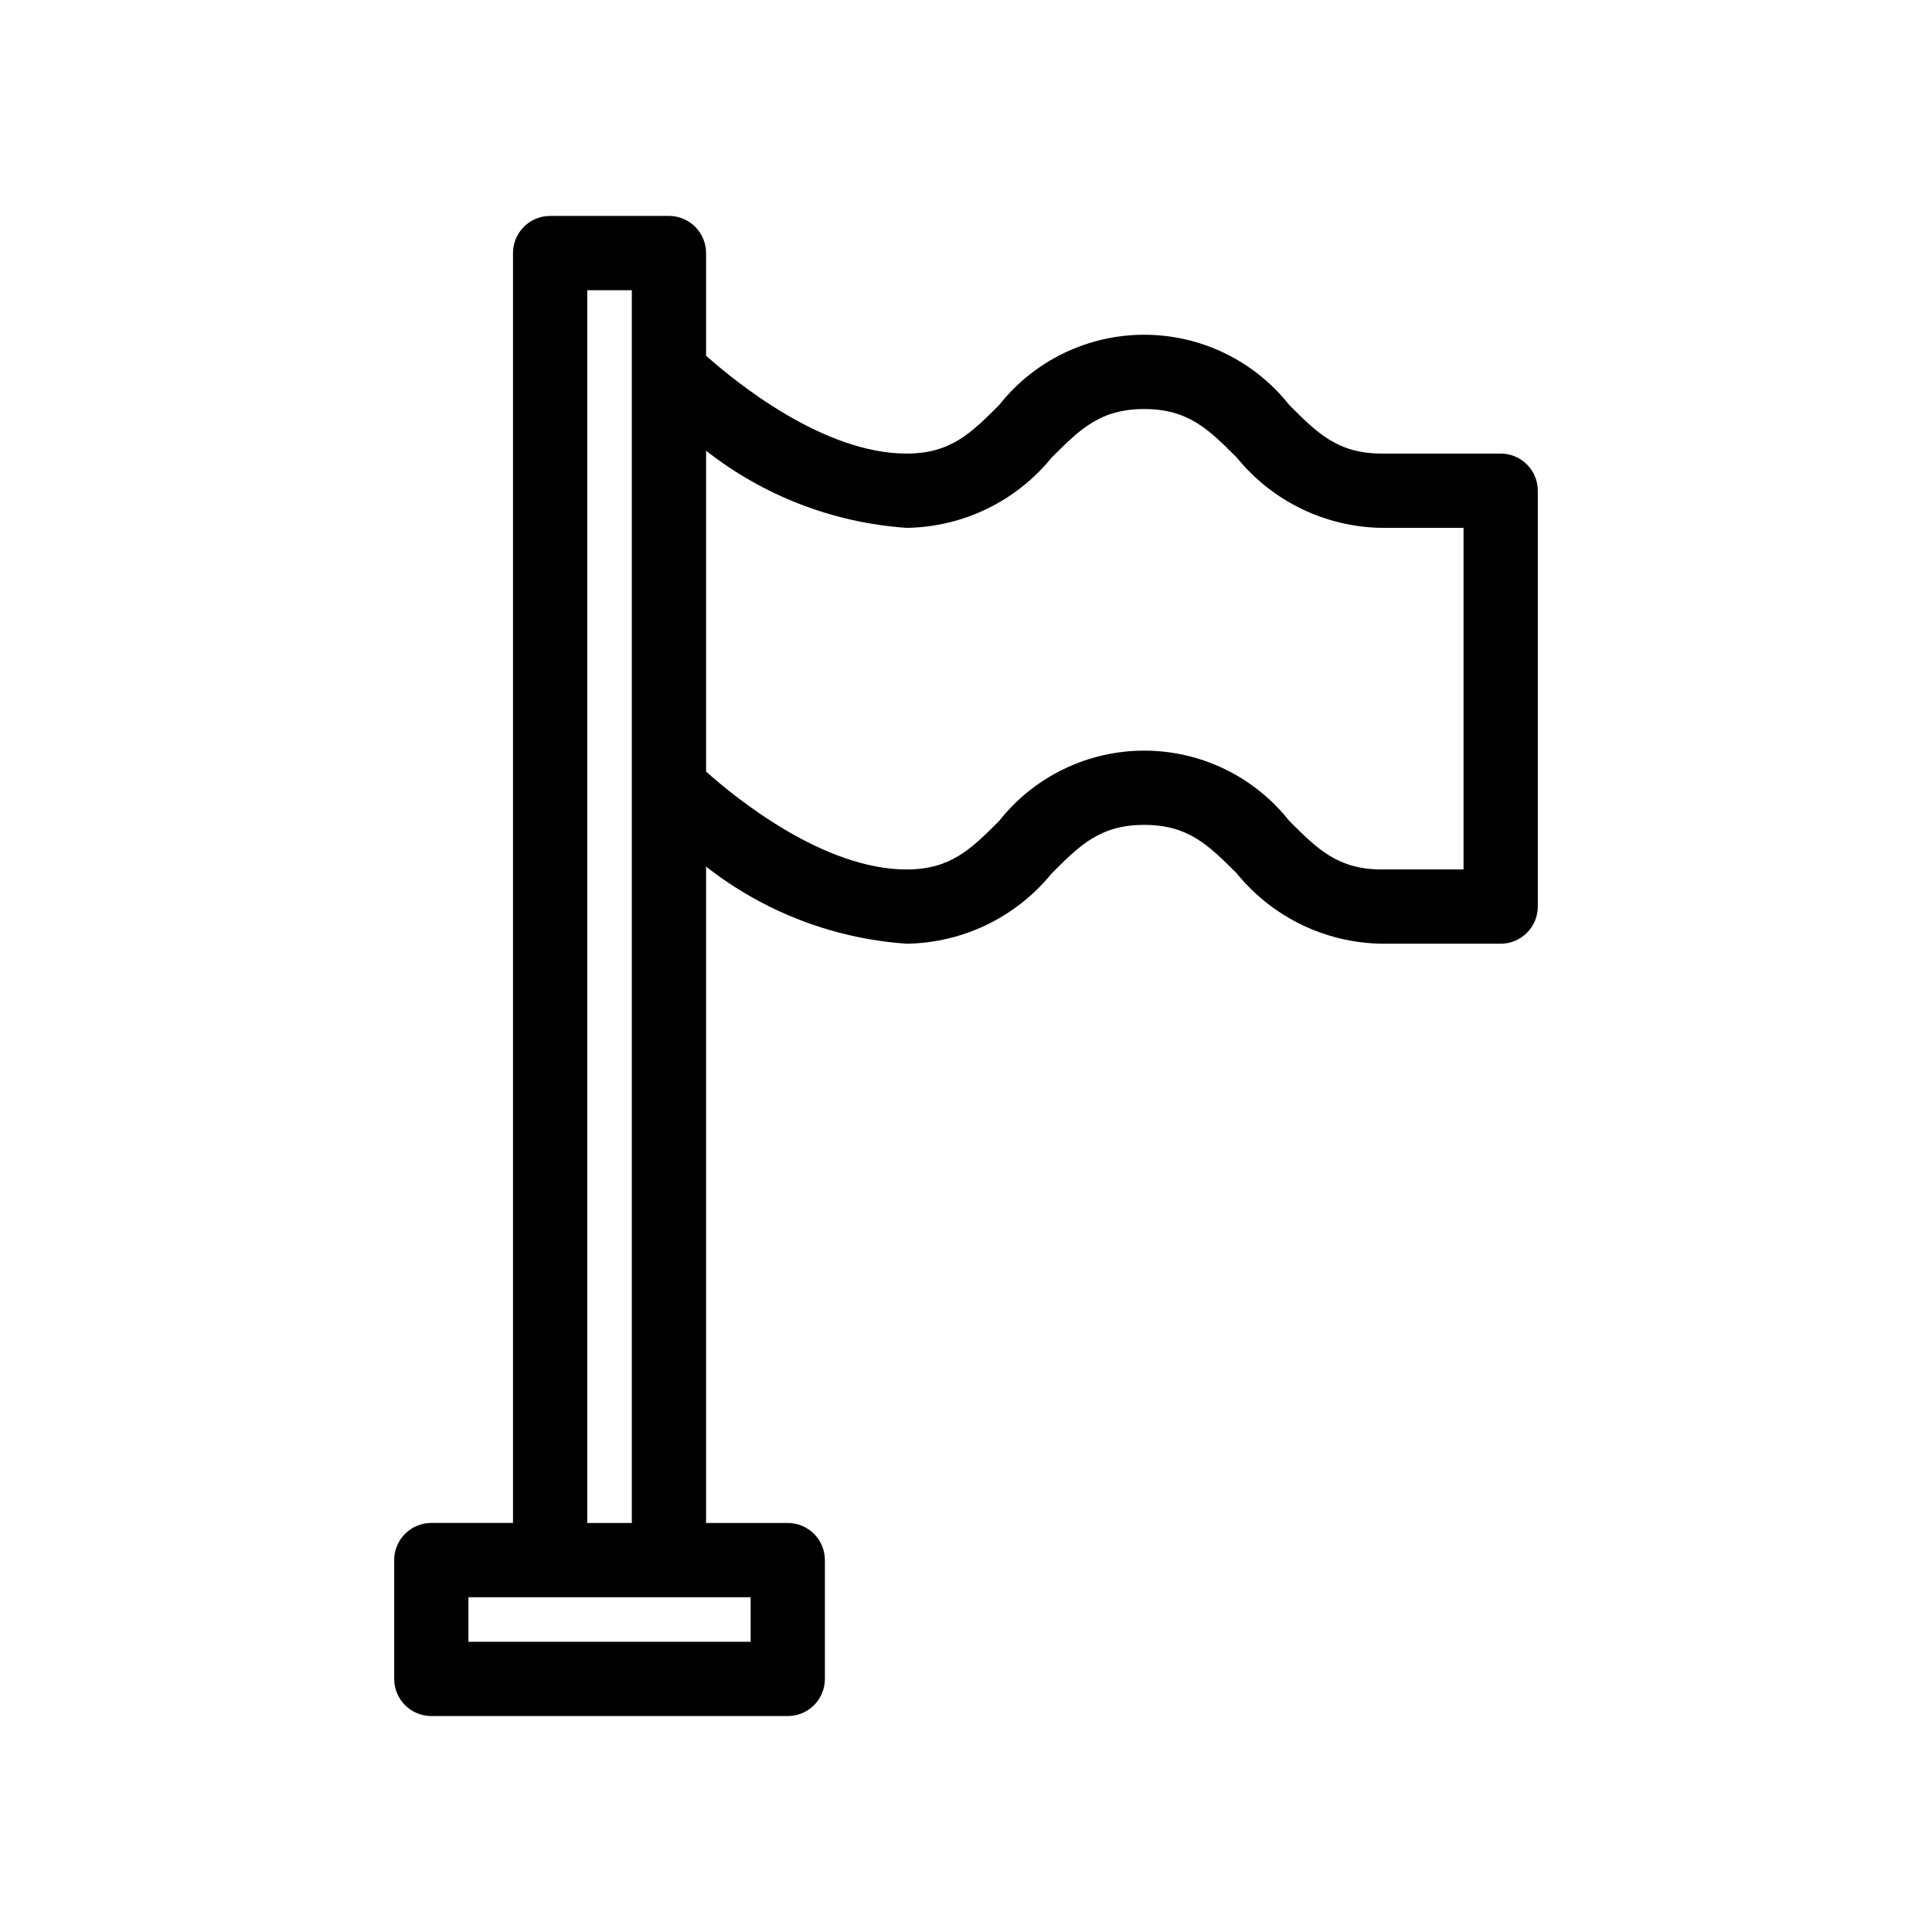 <?xml version="1.0" encoding="UTF-8"?>
<!-- Uploaded to: SVG Repo, www.svgrepo.com, Generator: SVG Repo Mixer Tools -->
<svg fill="#000000" width="800px" height="800px" version="1.1" viewBox="144 144 512 512" xmlns="http://www.w3.org/2000/svg">
 <path d="m248.46 557.44v31.488c0 2.609 1.039 5.113 2.883 6.961 1.844 1.844 4.348 2.879 6.957 2.879h94.465c2.609 0 5.113-1.035 6.957-2.879 1.848-1.848 2.883-4.352 2.883-6.961v-31.488c0-2.609-1.035-5.109-2.883-6.957-1.844-1.844-4.348-2.883-6.957-2.883h-21.648v-173.95c15.266 11.984 33.777 19.105 53.137 20.441 14.945-0.203 29.027-7.027 38.453-18.625 7.465-7.469 12.855-12.863 24.523-12.863s17.066 5.398 24.531 12.859v0.004c9.422 11.598 23.504 18.422 38.445 18.625h31.488c2.609 0 5.113-1.035 6.957-2.883 1.848-1.844 2.883-4.348 2.883-6.957v-110.21c0-2.609-1.035-5.113-2.883-6.957-1.844-1.848-4.348-2.883-6.957-2.883h-31.488c-11.668 0-17.066-5.398-24.531-12.859v-0.004c-9.289-11.762-23.457-18.625-38.445-18.625s-29.156 6.863-38.445 18.625c-7.465 7.465-12.859 12.863-24.531 12.863-21.992 0-45.172-18.832-53.137-25.938v-27.199c0-2.609-1.035-5.113-2.879-6.957-1.848-1.848-4.352-2.883-6.961-2.883h-31.488c-2.609 0-5.113 1.035-6.957 2.883-1.844 1.844-2.883 4.348-2.883 6.957v336.53h-21.648c-2.609 0-5.113 1.039-6.957 2.883-1.844 1.848-2.883 4.348-2.883 6.957zm198.77-305.04c11.668 0 17.066 5.398 24.531 12.859 9.422 11.602 23.504 18.426 38.445 18.629h21.648v90.527h-21.648c-11.668 0-17.066-5.398-24.531-12.859-9.289-11.766-23.457-18.629-38.445-18.629s-29.156 6.863-38.445 18.629c-7.465 7.465-12.859 12.859-24.531 12.859-21.992 0-45.172-18.832-53.137-25.938v-85.035c15.266 11.988 33.777 19.109 53.137 20.445 14.945-0.207 29.027-7.027 38.453-18.629 7.465-7.469 12.855-12.859 24.523-12.859zm-147.6-31.488h11.809v326.69h-11.809zm-31.488 346.37h74.785v11.809h-74.785z"/>
</svg>